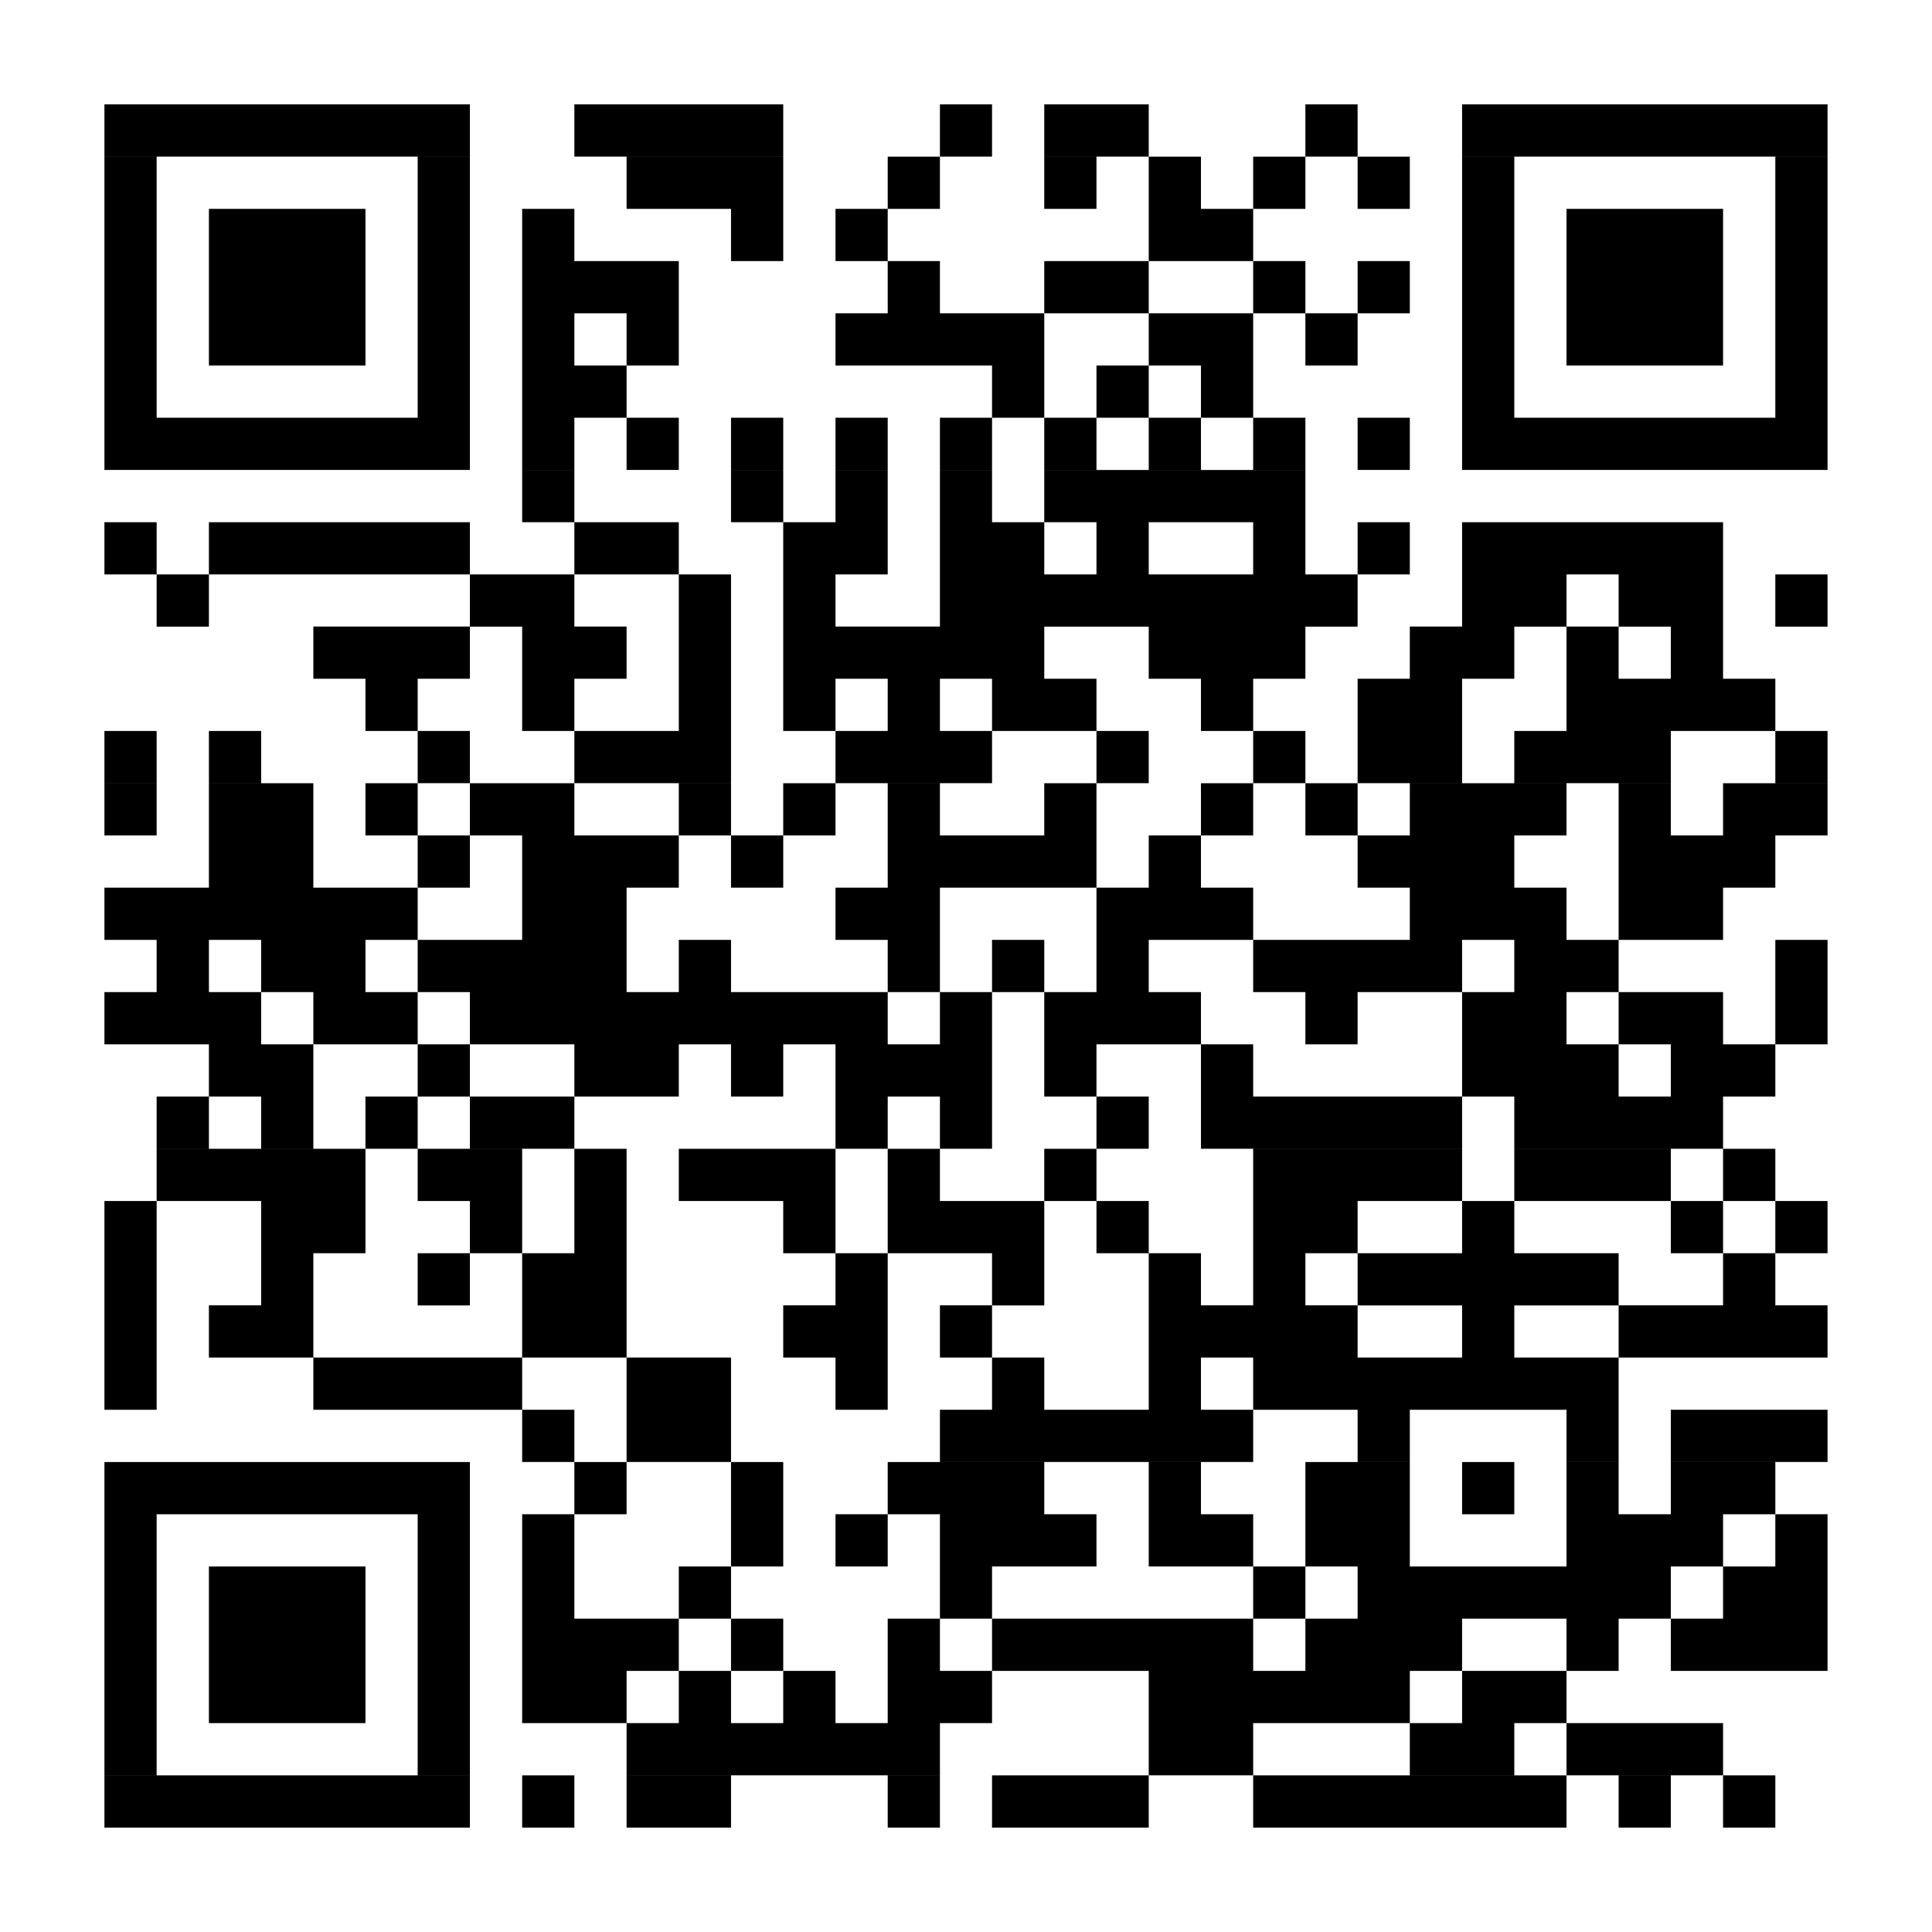 <?xml version="1.0" encoding="UTF-8"?> <svg xmlns="http://www.w3.org/2000/svg" xmlns:xlink="http://www.w3.org/1999/xlink" width="100" zoomAndPan="magnify" viewBox="0 0 75 75" height="100" preserveAspectRatio="xMidYMid meet" version="1.0"><rect x="-7.5" width="90" fill="#ffffff" y="-7.5" height="90" fill-opacity="1"></rect><rect x="-7.5" width="90" fill="#ffffff" y="-7.5" height="90" fill-opacity="1"></rect><rect x="-7.5" width="90" fill="#ffffff" y="-7.5" height="90" fill-opacity="1"></rect><path stroke-linecap="butt" transform="matrix(2.027, 0, 0, 2.027, 0, -0)" fill-opacity="1" fill="#ffffff" fill-rule="nonzero" stroke-linejoin="miter" d="M 2 2.499 L 8.999 2.499 M 11 2.499 L 15 2.499 M 18.001 2.499 L 18.999 2.499 M 19.999 2.499 L 22 2.499 M 25 2.499 L 26 2.499 M 28.001 2.499 L 35 2.499 M 2 3.5 L 3 3.5 M 7.999 3.5 L 8.999 3.5 M 12 3.5 L 15 3.5 M 17.001 3.5 L 18.001 3.5 M 19.999 3.5 L 20.999 3.5 M 22 3.5 L 23 3.5 M 24 3.5 L 25 3.5 M 26 3.5 L 27 3.5 M 28.001 3.5 L 29.001 3.5 M 34 3.5 L 35 3.5 M 2 4.5 L 3 4.5 M 4.001 4.5 L 6.999 4.5 M 7.999 4.5 L 8.999 4.5 M 10 4.5 L 11 4.5 M 14 4.5 L 15 4.5 M 16.001 4.5 L 17.001 4.5 M 22 4.5 L 24 4.5 M 28.001 4.5 L 29.001 4.5 M 30.001 4.5 L 32.999 4.5 M 34 4.5 L 35 4.5 M 2 5.5 L 3 5.5 M 4.001 5.5 L 6.999 5.5 M 7.999 5.5 L 8.999 5.5 M 10 5.5 L 13 5.5 M 17.001 5.5 L 18.001 5.5 M 19.999 5.5 L 22 5.5 M 24 5.5 L 25 5.5 M 26 5.5 L 27 5.5 M 28.001 5.5 L 29.001 5.5 M 30.001 5.5 L 32.999 5.5 M 34 5.5 L 35 5.5 M 2 6.5 L 3 6.5 M 4.001 6.5 L 6.999 6.5 M 7.999 6.5 L 8.999 6.5 M 10 6.5 L 11 6.5 M 12 6.5 L 13 6.5 M 16.001 6.5 L 19.999 6.5 M 22 6.5 L 24 6.5 M 25 6.5 L 26 6.5 M 28.001 6.5 L 29.001 6.5 M 30.001 6.5 L 32.999 6.5 M 34 6.5 L 35 6.5 M 2 7.5 L 3 7.5 M 7.999 7.5 L 8.999 7.5 M 10 7.5 L 12 7.5 M 18.999 7.5 L 19.999 7.5 M 20.999 7.5 L 22 7.5 M 23 7.5 L 24 7.5 M 28.001 7.5 L 29.001 7.5 M 34 7.5 L 35 7.5 M 2 8.5 L 8.999 8.5 M 10 8.5 L 11 8.5 M 12 8.5 L 13 8.5 M 14 8.5 L 15 8.5 M 16.001 8.5 L 17.001 8.5 M 18.001 8.5 L 18.999 8.5 M 19.999 8.5 L 20.999 8.5 M 22 8.5 L 23 8.5 M 24 8.5 L 25 8.5 M 26 8.5 L 27 8.5 M 28.001 8.5 L 35 8.5 M 10 9.501 L 11 9.501 M 14 9.501 L 15 9.501 M 16.001 9.501 L 17.001 9.501 M 18.001 9.501 L 18.999 9.501 M 19.999 9.501 L 25 9.501 M 2 10.501 L 3 10.501 M 4.001 10.501 L 8.999 10.501 M 11 10.501 L 13 10.501 M 15 10.501 L 17.001 10.501 M 18.001 10.501 L 19.999 10.501 M 20.999 10.501 L 22 10.501 M 24 10.501 L 25 10.501 M 26 10.501 L 27 10.501 M 28.001 10.501 L 32.999 10.501 M 3 11.501 L 4.001 11.501 M 8.999 11.501 L 11 11.501 M 13 11.501 L 14 11.501 M 15 11.501 L 16.001 11.501 M 18.001 11.501 L 26 11.501 M 28.001 11.501 L 30.001 11.501 M 30.999 11.501 L 32.999 11.501 M 34 11.501 L 35 11.501 M 6.001 12.499 L 8.999 12.499 M 10 12.499 L 12 12.499 M 13 12.499 L 14 12.499 M 15 12.499 L 19.999 12.499 M 22 12.499 L 25 12.499 M 27 12.499 L 29.001 12.499 M 30.001 12.499 L 30.999 12.499 M 31.999 12.499 L 32.999 12.499 M 6.999 13.499 L 7.999 13.499 M 10 13.499 L 11 13.499 M 13 13.499 L 14 13.499 M 15 13.499 L 16.001 13.499 M 17.001 13.499 L 18.001 13.499 M 18.999 13.499 L 20.999 13.499 M 23 13.499 L 24 13.499 M 26 13.499 L 28.001 13.499 M 30.001 13.499 L 34 13.499 M 2 14.499 L 3 14.499 M 4.001 14.499 L 5.001 14.499 M 7.999 14.499 L 8.999 14.499 M 11 14.499 L 14 14.499 M 16.001 14.499 L 18.999 14.499 M 20.999 14.499 L 22 14.499 M 24 14.499 L 25 14.499 M 26 14.499 L 28.001 14.499 M 29.001 14.499 L 31.999 14.499 M 34 14.499 L 35 14.499 M 2 15.5 L 3 15.5 M 4.001 15.5 L 6.001 15.5 M 6.999 15.5 L 7.999 15.5 M 8.999 15.5 L 11 15.5 M 13 15.5 L 14 15.5 M 15 15.5 L 16.001 15.5 M 17.001 15.5 L 18.001 15.5 M 19.999 15.5 L 20.999 15.5 M 23 15.5 L 24 15.5 M 25 15.5 L 26 15.5 M 27 15.5 L 30.001 15.5 M 30.999 15.5 L 31.999 15.5 M 32.999 15.5 L 35 15.5 M 4.001 16.5 L 6.001 16.5 M 7.999 16.5 L 8.999 16.5 M 10 16.5 L 13 16.5 M 14 16.5 L 15 16.5 M 17.001 16.5 L 20.999 16.5 M 22 16.5 L 23 16.5 M 26 16.5 L 29.001 16.5 M 30.999 16.5 L 34 16.5 M 2 17.5 L 7.999 17.5 M 10 17.5 L 12 17.5 M 16.001 17.5 L 18.001 17.5 M 20.999 17.5 L 24 17.5 M 27 17.5 L 30.001 17.5 M 30.999 17.5 L 32.999 17.5 M 3 18.5 L 4.001 18.5 M 5.001 18.5 L 6.999 18.5 M 7.999 18.5 L 12 18.5 M 13 18.5 L 14 18.5 M 17.001 18.5 L 18.001 18.5 M 18.999 18.5 L 19.999 18.5 M 20.999 18.5 L 22 18.5 M 24 18.5 L 28.001 18.5 M 29.001 18.5 L 30.999 18.5 M 34 18.5 L 35 18.5 M 2 19.5 L 5.001 19.5 M 6.001 19.5 L 7.999 19.5 M 8.999 19.5 L 17.001 19.5 M 18.001 19.5 L 18.999 19.5 M 19.999 19.5 L 23 19.5 M 25 19.5 L 26 19.5 M 28.001 19.5 L 30.001 19.5 M 30.999 19.5 L 32.999 19.5 M 34 19.5 L 35 19.5 M 4.001 20.5 L 6.001 20.5 M 7.999 20.5 L 8.999 20.5 M 11 20.5 L 13 20.5 M 14 20.5 L 15 20.5 M 16.001 20.5 L 18.999 20.5 M 19.999 20.5 L 20.999 20.5 M 23 20.5 L 24 20.5 M 28.001 20.5 L 30.999 20.5 M 31.999 20.5 L 34 20.5 M 3 21.5 L 4.001 21.5 M 5.001 21.5 L 6.001 21.5 M 6.999 21.5 L 7.999 21.5 M 8.999 21.5 L 11 21.5 M 16.001 21.5 L 17.001 21.5 M 18.001 21.5 L 18.999 21.5 M 20.999 21.5 L 22 21.5 M 23 21.5 L 28.001 21.5 M 29.001 21.5 L 32.999 21.5 M 3 22.501 L 6.999 22.501 M 7.999 22.501 L 10 22.501 M 11 22.501 L 12 22.501 M 13 22.501 L 16.001 22.501 M 17.001 22.501 L 18.001 22.501 M 19.999 22.501 L 20.999 22.501 M 24 22.501 L 28.001 22.501 M 29.001 22.501 L 31.999 22.501 M 32.999 22.501 L 34 22.501 M 2 23.501 L 3 23.501 M 5.001 23.501 L 6.999 23.501 M 8.999 23.501 L 10 23.501 M 11 23.501 L 12 23.501 M 15 23.501 L 16.001 23.501 M 17.001 23.501 L 19.999 23.501 M 20.999 23.501 L 22 23.501 M 24 23.501 L 26 23.501 M 28.001 23.501 L 29.001 23.501 M 31.999 23.501 L 32.999 23.501 M 34 23.501 L 35 23.501 M 2 24.501 L 3 24.501 M 5.001 24.501 L 6.001 24.501 M 7.999 24.501 L 8.999 24.501 M 10 24.501 L 12 24.501 M 16.001 24.501 L 17.001 24.501 M 18.999 24.501 L 19.999 24.501 M 22 24.501 L 23 24.501 M 24 24.501 L 25 24.501 M 26 24.501 L 30.999 24.501 M 32.999 24.501 L 34 24.501 M 2 25.499 L 3 25.499 M 4.001 25.499 L 6.001 25.499 M 10 25.499 L 12 25.499 M 15 25.499 L 17.001 25.499 M 18.001 25.499 L 18.999 25.499 M 22 25.499 L 26 25.499 M 28.001 25.499 L 29.001 25.499 M 30.999 25.499 L 35 25.499 M 2 26.499 L 3 26.499 M 6.001 26.499 L 10 26.499 M 12 26.499 L 14 26.499 M 16.001 26.499 L 17.001 26.499 M 18.999 26.499 L 19.999 26.499 M 22 26.499 L 23 26.499 M 24 26.499 L 30.999 26.499 M 10 27.499 L 11 27.499 M 12 27.499 L 14 27.499 M 18.001 27.499 L 24 27.499 M 26 27.499 L 27 27.499 M 30.001 27.499 L 30.999 27.499 M 31.999 27.499 L 35 27.499 M 2 28.5 L 8.999 28.5 M 11 28.5 L 12 28.5 M 14 28.5 L 15 28.5 M 17.001 28.5 L 19.999 28.5 M 22 28.5 L 23 28.5 M 25 28.5 L 27 28.5 M 28.001 28.5 L 29.001 28.5 M 30.001 28.5 L 30.999 28.5 M 31.999 28.5 L 34 28.5 M 2 29.5 L 3 29.5 M 7.999 29.5 L 8.999 29.5 M 10 29.5 L 11 29.5 M 14 29.5 L 15 29.5 M 16.001 29.5 L 17.001 29.5 M 18.001 29.5 L 20.999 29.5 M 22 29.5 L 24 29.5 M 25 29.5 L 27 29.5 M 30.001 29.5 L 32.999 29.5 M 34 29.5 L 35 29.5 M 2 30.5 L 3 30.5 M 4.001 30.5 L 6.999 30.5 M 7.999 30.5 L 8.999 30.5 M 10 30.5 L 11 30.5 M 13 30.5 L 14 30.5 M 18.001 30.5 L 18.999 30.5 M 24 30.5 L 25 30.5 M 26 30.5 L 31.999 30.5 M 32.999 30.5 L 35 30.5 M 2 31.5 L 3 31.5 M 4.001 31.5 L 6.999 31.5 M 7.999 31.5 L 8.999 31.5 M 10 31.5 L 13 31.5 M 14 31.5 L 15 31.5 M 17.001 31.5 L 18.001 31.5 M 18.999 31.5 L 24 31.5 M 25 31.5 L 28.001 31.5 M 30.001 31.5 L 30.999 31.5 M 31.999 31.5 L 35 31.5 M 2 32.5 L 3 32.5 M 4.001 32.5 L 6.999 32.5 M 7.999 32.5 L 8.999 32.5 M 10 32.5 L 12 32.5 M 13 32.5 L 14 32.5 M 15 32.5 L 16.001 32.5 M 17.001 32.5 L 18.999 32.5 M 22 32.5 L 27 32.5 M 28.001 32.5 L 30.001 32.5 M 2 33.5 L 3 33.5 M 7.999 33.5 L 8.999 33.5 M 12 33.5 L 18.001 33.5 M 22 33.5 L 24 33.5 M 27 33.5 L 29.001 33.5 M 30.001 33.5 L 32.999 33.5 M 2 34.501 L 8.999 34.501 M 10 34.501 L 11 34.501 M 12 34.501 L 14 34.501 M 17.001 34.501 L 18.001 34.501 M 18.999 34.501 L 22 34.501 M 24 34.501 L 30.001 34.501 M 30.999 34.501 L 31.999 34.501 M 32.999 34.501 L 34 34.501 " stroke="#000000" stroke-width="1" stroke-opacity="1" stroke-miterlimit="4"></path></svg> 